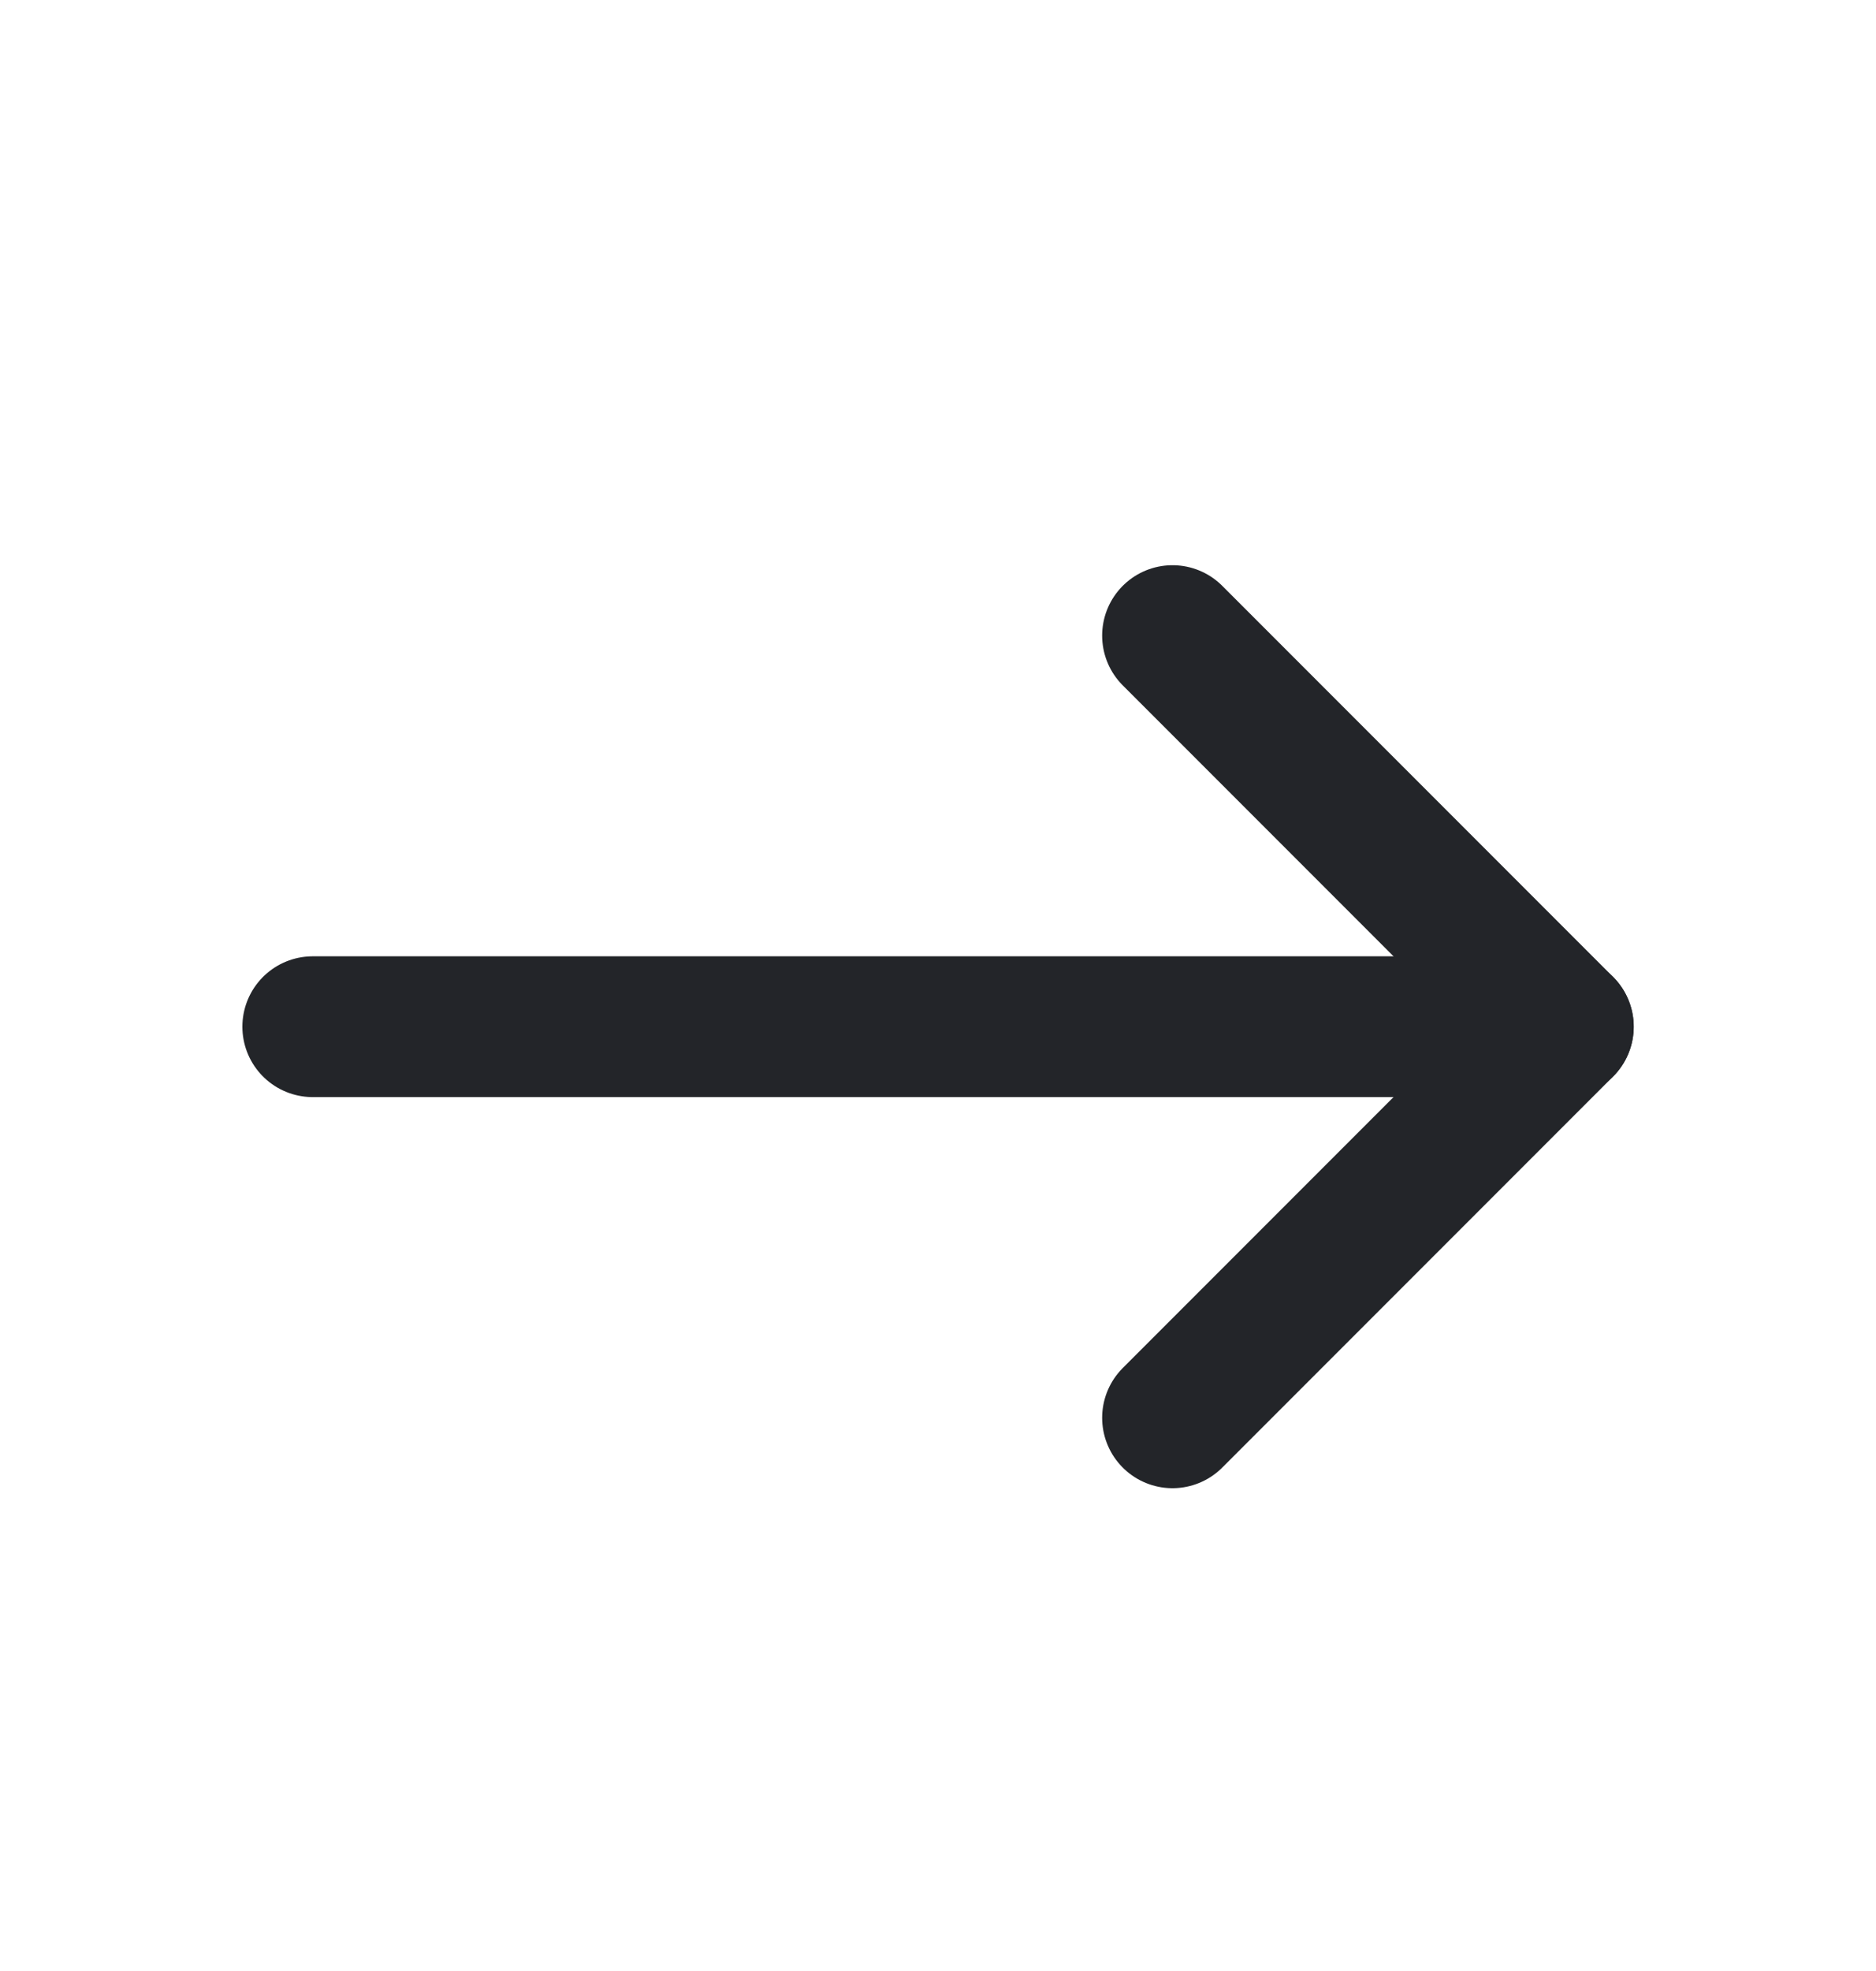 <svg width="20" height="21" viewBox="0 0 20 21" fill="none" xmlns="http://www.w3.org/2000/svg">
<path d="M12.5 15.106L16.667 10.939L12.5 6.772" stroke="#232529" stroke-width="1.5" stroke-linecap="round" stroke-linejoin="round"/>
<path d="M3.334 10.939H16.667" stroke="#232529" stroke-width="1.5" stroke-linecap="round" stroke-linejoin="round"/>
</svg>

